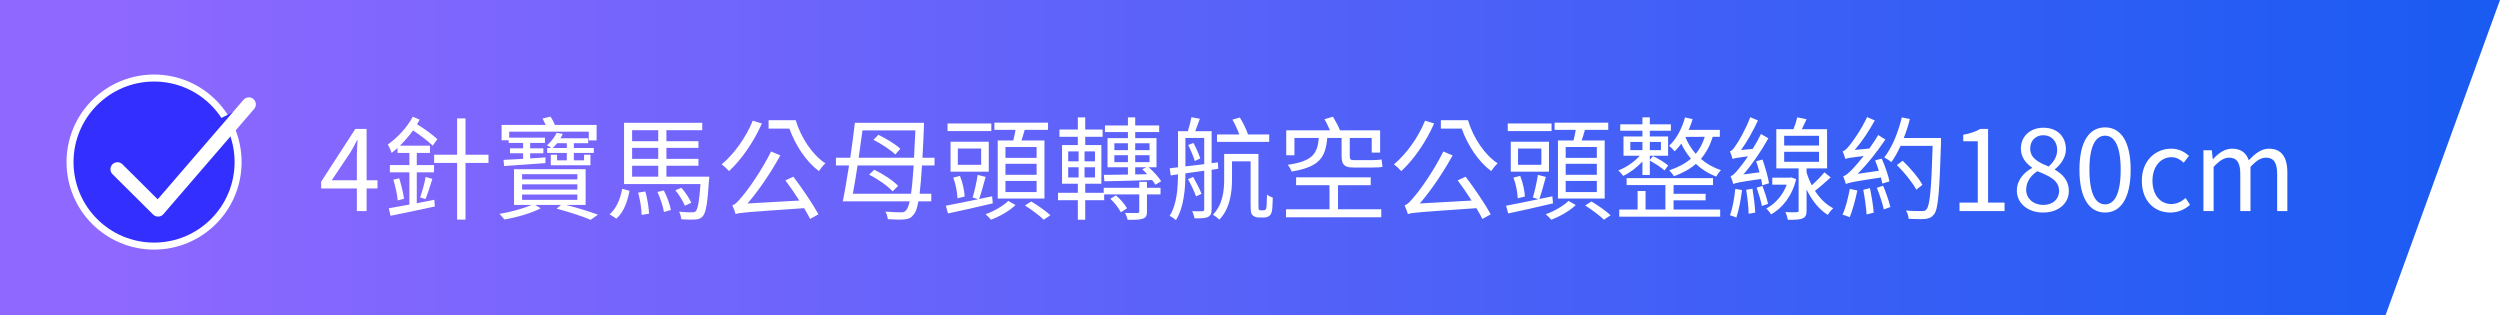 <svg width="357" height="45" viewBox="0 0 357 45" fill="none" xmlns="http://www.w3.org/2000/svg">
<g clip-path="url(#clip0_105_32)">
<path d="M0 0H357L340.66 45H0V0Z" fill="url(#paint0_linear_105_32)"/>
<path d="M22 35.143C28.627 35.143 34 29.77 34 23.143C34 16.515 28.627 11.143 22 11.143C15.373 11.143 10 16.515 10 23.143C10 29.77 15.373 35.143 22 35.143Z" fill="#332FFF" stroke="white" stroke-linecap="round" stroke-linejoin="round"/>
<g filter="url(#filter0_d_105_32)">
<path d="M16.771 21.164L22.572 26.929L35.536 11.901" fill="#332FFF"/>
<path d="M16.771 21.164L22.572 26.929L35.536 11.901" stroke="white" stroke-width="2" stroke-linecap="round" stroke-linejoin="round"/>
</g>
<path d="M47.376 25.743H50.96V22.143C50.96 21.567 51.024 20.623 51.056 20.015H50.992C50.704 20.591 50.384 21.167 50.048 21.743L47.376 25.743ZM53.904 25.743V26.911H52.352V30.143H50.96V26.911H45.856V25.951L50.736 18.415H52.352V25.743H53.904ZM59.515 29.023L62.027 28.527L62.091 29.487C59.867 29.967 57.483 30.479 55.771 30.815L55.515 29.743C56.299 29.615 57.339 29.423 58.459 29.215V24.607H55.675V23.567H58.459V21.839H56.763V21.135C56.475 21.375 56.219 21.615 55.931 21.839C55.835 21.567 55.563 20.927 55.371 20.639C56.715 19.695 58.123 18.239 58.939 16.671L59.931 17.087C59.819 17.295 59.691 17.519 59.547 17.743C60.667 18.415 61.771 19.247 62.459 19.871L61.787 20.799C61.115 20.143 60.027 19.311 58.987 18.623C58.411 19.407 57.771 20.159 57.115 20.799H61.403V21.839H59.515V23.567H61.979V24.607H59.515V29.023ZM56.171 25.663L57.003 25.455C57.307 26.383 57.595 27.599 57.691 28.383L56.795 28.623C56.731 27.823 56.459 26.607 56.171 25.663ZM60.763 28.431L59.995 28.191C60.283 27.407 60.635 26.127 60.779 25.263L61.739 25.551C61.435 26.527 61.067 27.695 60.763 28.431ZM69.755 22.095V23.263H66.475V31.359H65.275V23.263H61.995V22.095H65.275V16.911H66.475V22.095H69.755ZM72.635 20.415V20.031H71.627V17.839H77.915C77.787 17.519 77.627 17.215 77.467 16.927L78.619 16.655C78.843 17.007 79.083 17.439 79.243 17.839H85.195V20.047H84.075V18.799H72.715V19.663H77.819V20.415H75.707V21.183H77.595V21.887H75.707V22.623L77.899 22.479L77.883 23.295C75.739 23.455 73.531 23.599 71.995 23.711L71.899 22.831C72.667 22.799 73.627 22.751 74.699 22.687V21.887H72.827V21.183H74.699V20.415H72.635ZM78.923 21.135H80.939V20.447H79.563C79.371 20.687 79.163 20.911 78.923 21.135ZM84.795 21.839H81.947V22.895H83.403V22.095H84.315V23.599H78.651V22.095H79.547V22.895H80.939V21.839H78.139V21.135H78.715C78.539 20.975 78.283 20.815 78.107 20.751C78.747 20.207 79.211 19.551 79.483 18.975L80.363 19.119C80.267 19.343 80.155 19.535 80.027 19.743H83.995V20.447H81.947V21.135H84.795V21.839ZM74.555 27.775V28.543H82.443V27.775H74.555ZM74.555 26.319V27.071H82.443V26.319H74.555ZM74.555 24.879V25.615H82.443V24.879H74.555ZM83.627 29.263H80.843C82.523 29.695 84.267 30.239 85.387 30.655L84.347 31.391C83.259 30.911 81.371 30.303 79.483 29.791L80.107 29.263H76.427L77.211 29.743C75.883 30.447 73.739 31.055 72.027 31.343C71.867 31.135 71.531 30.751 71.323 30.543C72.891 30.287 74.811 29.759 75.915 29.263H73.403V24.159H83.627V29.263ZM88.011 31.215L87.051 30.607C88.043 29.759 88.603 28.351 88.843 26.959L89.899 27.247C89.595 28.735 89.099 30.303 88.011 31.215ZM91.131 27.503L92.155 27.343C92.443 28.351 92.651 29.647 92.683 30.511L91.627 30.687C91.611 29.823 91.403 28.527 91.131 27.503ZM93.883 27.407L94.795 27.199C95.259 28.063 95.675 29.247 95.803 29.983L94.811 30.271C94.699 29.535 94.299 28.319 93.883 27.407ZM90.267 23.663V25.231H93.995V23.663H90.267ZM93.995 18.591H90.267V20.159H93.995V18.591ZM93.995 22.687V21.119H90.267V22.687H93.995ZM95.163 25.231H101.291C101.291 25.231 101.275 25.583 101.243 25.743C101.035 29.087 100.795 30.399 100.347 30.895C100.075 31.199 99.771 31.311 99.323 31.343C98.907 31.375 98.107 31.375 97.291 31.311C97.259 31.007 97.147 30.527 96.971 30.223C97.755 30.319 98.507 30.319 98.779 30.319C99.067 30.319 99.227 30.287 99.355 30.159C99.643 29.839 99.851 28.831 100.027 26.287H89.115V17.535H100.283V18.591H95.163V20.159H99.739V21.119H95.163V22.687H99.739V23.663H95.163V25.231ZM98.715 28.959L97.803 29.375C97.563 28.783 96.987 27.839 96.443 27.167L97.307 26.815C97.883 27.471 98.475 28.383 98.715 28.959ZM107.499 17.231L108.795 17.631C107.643 20.255 105.883 22.799 104.107 24.431C103.883 24.191 103.371 23.695 103.051 23.471C104.843 21.983 106.507 19.647 107.499 17.231ZM112.155 25.759L113.291 25.231C114.587 26.943 116.107 29.183 116.875 30.607L115.691 31.263C115.467 30.815 115.163 30.303 114.827 29.727C106.539 30.303 105.659 30.351 105.035 30.575C104.987 30.319 104.747 29.679 104.571 29.311C105.003 29.215 105.467 28.687 106.075 27.935C106.731 27.199 108.779 24.351 110.107 21.631L111.435 22.191C110.059 24.671 108.395 27.151 106.747 29.055L114.139 28.639C113.515 27.647 112.795 26.607 112.155 25.759ZM109.755 17.167H113.627C114.395 19.695 115.995 22.095 117.867 23.327C117.579 23.567 117.163 24.095 116.939 24.431C115.131 23.087 113.595 20.783 112.731 18.367H109.755V17.167ZM124.731 19.967L125.435 19.247C126.523 19.775 127.899 20.607 128.571 21.247L127.851 22.063C127.195 21.407 125.851 20.543 124.731 19.967ZM128.251 26.543L127.467 27.327C126.795 26.575 125.355 25.567 124.107 24.943L124.843 24.239C126.091 24.831 127.547 25.791 128.251 26.543ZM121.787 27.663H130.091C130.235 26.671 130.363 25.359 130.475 23.631H122.459C122.235 25.103 122.011 26.495 121.787 27.663ZM130.715 18.623H123.163C123.003 19.855 122.811 21.215 122.619 22.527H130.523C130.587 21.375 130.651 20.095 130.715 18.623ZM133.451 23.631H131.659C131.563 25.327 131.435 26.655 131.323 27.663H132.987V28.751H131.147C130.971 29.727 130.779 30.271 130.507 30.591C130.139 31.103 129.771 31.279 129.179 31.327C128.619 31.391 127.675 31.359 126.779 31.295C126.747 30.975 126.619 30.527 126.443 30.223C127.435 30.303 128.315 30.319 128.715 30.319C129.019 30.319 129.211 30.271 129.403 30.015C129.579 29.823 129.755 29.423 129.899 28.751H120.347C120.635 27.375 120.939 25.551 121.243 23.631H119.371V22.527H121.419C121.675 20.783 121.899 19.039 122.075 17.535H131.947C131.947 17.535 131.947 18.047 131.931 18.207C131.867 19.839 131.803 21.279 131.723 22.527H133.451V23.631ZM148.027 22.543V20.991H143.579V22.543H148.027ZM148.027 24.959V23.391H143.579V24.959H148.027ZM148.027 27.423V25.839H143.579V27.423H148.027ZM142.475 20.063H144.699C144.811 19.583 144.939 19.039 145.019 18.543H141.995V17.519H149.659V18.543H146.331C146.171 19.071 146.027 19.599 145.867 20.063H149.147V28.351H142.475V20.063ZM141.563 17.631V18.719H135.307V17.631H141.563ZM140.107 23.535V21.215H136.779V23.535H140.107ZM141.195 20.239V24.511H135.739V20.239H141.195ZM137.755 28.063L136.731 28.319C136.715 27.519 136.475 26.303 136.123 25.359L137.083 25.119C137.467 26.047 137.723 27.279 137.755 28.063ZM141.675 28.031L141.771 29.039C139.515 29.583 137.115 30.111 135.371 30.479L135.067 29.375C136.267 29.151 137.931 28.815 139.691 28.447L138.891 28.207C139.163 27.343 139.467 25.935 139.611 24.975L140.747 25.263C140.443 26.335 140.123 27.583 139.819 28.415L141.675 28.031ZM143.979 28.687L145.019 29.279C144.171 30.095 142.747 30.927 141.515 31.375C141.339 31.167 140.987 30.799 140.731 30.591C141.947 30.175 143.323 29.359 143.979 28.687ZM146.363 29.343L147.259 28.767C148.187 29.327 149.387 30.159 149.995 30.735L149.051 31.375C148.475 30.815 147.307 29.935 146.363 29.343ZM162.107 23.887V24.911L163.819 24.879C163.595 24.639 163.355 24.383 163.115 24.175L163.675 23.887H162.107ZM159.131 23.151H161.067V22.159H159.131V23.151ZM159.131 20.463V21.439H161.067V20.463H159.131ZM164.155 20.463H162.107V21.439H164.155V20.463ZM164.155 23.151V22.159H162.107V23.151H164.155ZM157.707 25.887L157.627 24.975C158.555 24.959 159.755 24.959 161.067 24.927V23.887H158.155V19.727H161.067V18.863H157.787V17.919H161.067V16.767H162.107V17.919H165.531V18.863H162.107V19.727H165.147V23.887H164.027C164.747 24.495 165.451 25.311 165.819 25.871L164.987 26.383C164.875 26.191 164.715 25.951 164.523 25.711C162.011 25.791 159.467 25.855 157.707 25.887ZM158.555 28.383L159.355 27.903C159.995 28.431 160.635 29.199 160.939 29.743L160.059 30.319C159.771 29.743 159.147 28.927 158.555 28.383ZM152.539 23.887V25.343H154.027V23.887H152.539ZM152.539 21.615V23.039H154.027V21.615H152.539ZM156.363 23.039V21.615H154.875V23.039H156.363ZM156.363 25.343V23.887H154.875V25.343H156.363ZM163.787 25.967V26.815H165.723V27.759H163.787V30.207C163.787 30.783 163.659 31.071 163.227 31.215C162.763 31.391 162.075 31.391 161.019 31.391C160.971 31.087 160.811 30.687 160.667 30.399C161.467 30.431 162.187 30.431 162.411 30.415C162.635 30.399 162.683 30.367 162.683 30.191V27.759H157.675V28.591H154.971V31.375H153.915V28.591H151.083V27.535H153.915V26.239H151.659V20.719H153.915V19.535H151.291V18.495H153.915V16.767H154.971V18.495H157.451V19.535H154.971V20.719H157.275V26.239H154.971V27.535H157.611V26.815H162.683V25.967H163.787ZM181.243 19.199V20.255H173.787V19.199H176.971C176.731 18.543 176.363 17.727 175.995 17.087L177.051 16.783C177.515 17.519 177.979 18.495 178.219 19.199H181.243ZM169.675 20.703L170.427 20.415C170.811 21.119 171.211 22.047 171.403 22.623L170.619 22.991C170.427 22.367 170.027 21.407 169.675 20.703ZM169.275 19.695V23.759C170.107 23.679 171.019 23.551 171.963 23.439V19.695H169.275ZM173.963 24.111L173.019 24.239V29.903C173.019 30.479 172.891 30.783 172.507 30.975C172.139 31.167 171.547 31.183 170.571 31.183C170.539 30.895 170.379 30.431 170.235 30.159C170.923 30.175 171.515 30.175 171.691 30.159C171.883 30.159 171.963 30.095 171.963 29.887V24.383L169.275 24.751C169.275 26.831 169.083 29.631 167.915 31.439C167.739 31.247 167.275 30.943 167.019 30.831C168.075 29.167 168.203 26.815 168.219 24.895L167.179 25.055L167.035 24.031L168.219 23.887V18.735H169.627C169.819 18.111 170.027 17.311 170.139 16.735L171.339 16.959C171.115 17.551 170.891 18.207 170.683 18.735H173.019V23.295L173.915 23.183L173.963 24.111ZM171.579 27.679L170.795 28.047C170.571 27.391 170.075 26.351 169.643 25.583L170.379 25.263C170.827 26.047 171.339 27.039 171.579 27.679ZM180.043 30.031H180.411C180.523 30.031 180.651 29.999 180.715 29.951C180.779 29.887 180.843 29.743 180.859 29.503C180.891 29.215 180.907 28.591 180.923 27.775C181.147 27.967 181.467 28.127 181.755 28.223C181.739 28.959 181.691 29.855 181.627 30.175C181.547 30.511 181.403 30.719 181.227 30.847C181.035 30.991 180.747 31.055 180.459 31.055H179.739C179.435 31.055 179.115 30.959 178.891 30.751C178.651 30.543 178.587 30.271 178.587 29.167V23.039H175.931V25.583C175.931 27.391 175.675 29.775 174.123 31.359C173.915 31.151 173.467 30.799 173.195 30.671C174.635 29.199 174.811 27.183 174.811 25.567V21.983H179.707V29.247C179.707 29.647 179.723 29.887 179.787 29.951C179.851 30.015 179.931 30.031 180.043 30.031ZM184.843 19.695V22.175H183.675V18.607H189.915C189.691 18.095 189.419 17.487 189.131 17.023L190.347 16.671C190.715 17.263 191.115 18.031 191.355 18.607H197.083V21.791H195.883V19.695H192.747V22.255C192.747 22.703 192.827 22.863 193.275 22.863H196.011C196.379 22.863 197.003 22.831 197.291 22.767C197.339 23.087 197.387 23.551 197.419 23.823C197.147 23.903 196.587 23.919 196.075 23.919H193.259C191.931 23.919 191.579 23.487 191.579 22.239V19.695H189.531C189.291 22.511 188.395 23.839 184.443 24.495C184.363 24.207 184.091 23.775 183.883 23.535C187.419 23.023 188.123 21.983 188.331 19.695H184.843ZM191.067 26.447V29.887H197.243V31.023H183.643V29.887H189.851V26.447H185.083V25.327H195.739V26.447H191.067ZM203.499 17.231L204.795 17.631C203.643 20.255 201.883 22.799 200.107 24.431C199.883 24.191 199.371 23.695 199.051 23.471C200.843 21.983 202.507 19.647 203.499 17.231ZM208.155 25.759L209.291 25.231C210.587 26.943 212.107 29.183 212.875 30.607L211.691 31.263C211.467 30.815 211.163 30.303 210.827 29.727C202.539 30.303 201.659 30.351 201.035 30.575C200.987 30.319 200.747 29.679 200.571 29.311C201.003 29.215 201.467 28.687 202.075 27.935C202.731 27.199 204.779 24.351 206.107 21.631L207.435 22.191C206.059 24.671 204.395 27.151 202.747 29.055L210.139 28.639C209.515 27.647 208.795 26.607 208.155 25.759ZM205.755 17.167H209.627C210.395 19.695 211.995 22.095 213.867 23.327C213.579 23.567 213.163 24.095 212.939 24.431C211.131 23.087 209.595 20.783 208.731 18.367H205.755V17.167ZM228.027 22.543V20.991H223.579V22.543H228.027ZM228.027 24.959V23.391H223.579V24.959H228.027ZM228.027 27.423V25.839H223.579V27.423H228.027ZM222.475 20.063H224.699C224.811 19.583 224.939 19.039 225.019 18.543H221.995V17.519H229.659V18.543H226.331C226.171 19.071 226.027 19.599 225.867 20.063H229.147V28.351H222.475V20.063ZM221.563 17.631V18.719H215.307V17.631H221.563ZM220.107 23.535V21.215H216.779V23.535H220.107ZM221.195 20.239V24.511H215.739V20.239H221.195ZM217.755 28.063L216.731 28.319C216.715 27.519 216.475 26.303 216.123 25.359L217.083 25.119C217.467 26.047 217.723 27.279 217.755 28.063ZM221.675 28.031L221.771 29.039C219.515 29.583 217.115 30.111 215.371 30.479L215.067 29.375C216.267 29.151 217.931 28.815 219.691 28.447L218.891 28.207C219.163 27.343 219.467 25.935 219.611 24.975L220.747 25.263C220.443 26.335 220.123 27.583 219.819 28.415L221.675 28.031ZM223.979 28.687L225.019 29.279C224.171 30.095 222.747 30.927 221.515 31.375C221.339 31.167 220.987 30.799 220.731 30.591C221.947 30.175 223.323 29.359 223.979 28.687ZM226.363 29.343L227.259 28.767C228.187 29.327 229.387 30.159 229.995 30.735L229.051 31.375C228.475 30.815 227.307 29.935 226.363 29.343ZM232.811 20.271V21.439H234.539V20.271H232.811ZM237.179 20.271H235.595V21.439H237.179V20.271ZM234.539 24.991V23.071C233.771 23.903 232.731 24.687 231.787 25.119C231.627 24.895 231.323 24.527 231.099 24.335C232.187 23.935 233.403 23.103 234.155 22.239H231.835V19.487H234.539V18.671H231.371V17.759H234.539V16.751H235.595V17.759H238.603V18.671H235.595V19.487H238.203V22.239H235.595V22.831L236.043 22.287C236.811 22.639 237.723 23.215 238.219 23.631L237.691 24.335C237.227 23.919 236.347 23.343 235.595 22.943V24.991H234.539ZM238.987 28.607V29.919H245.643V30.943H231.227V29.919H233.851V27.279H234.987V29.919H237.819V26.431H232.283V25.439H244.619V26.431H238.987V27.679H243.563V28.607H238.987ZM240.667 19.551C240.987 20.367 241.483 21.199 242.155 21.967C242.715 21.295 243.163 20.479 243.435 19.535L240.667 19.551ZM245.595 19.535H244.571C244.187 20.799 243.627 21.839 242.891 22.687C243.659 23.359 244.619 23.919 245.755 24.303C245.531 24.511 245.211 24.959 245.083 25.215C243.931 24.783 242.955 24.143 242.171 23.407C241.307 24.159 240.251 24.719 239.051 25.167C238.923 24.959 238.571 24.511 238.363 24.319C239.595 23.919 240.635 23.375 241.467 22.655C240.875 21.967 240.411 21.231 240.091 20.511C239.787 20.911 239.467 21.295 239.147 21.615C238.987 21.407 238.571 21.007 238.347 20.815C239.387 19.871 240.187 18.367 240.619 16.767L241.707 17.007C241.547 17.535 241.371 18.047 241.147 18.543H245.595V19.535ZM252.619 26.175L251.643 26.463C251.611 26.191 251.547 25.871 251.483 25.551C248.299 26.015 247.803 26.127 247.515 26.287C247.451 26.031 247.259 25.471 247.131 25.151C247.467 25.071 247.819 24.687 248.299 24.095C248.539 23.823 249.051 23.167 249.611 22.319C247.979 22.527 247.643 22.591 247.419 22.703C247.355 22.463 247.163 21.919 247.035 21.615C247.307 21.551 247.579 21.231 247.883 20.735C248.235 20.271 249.307 18.447 249.931 16.735L251.035 17.199C250.347 18.687 249.483 20.239 248.619 21.423L250.283 21.263C250.715 20.591 251.115 19.855 251.467 19.135L252.523 19.743C251.499 21.583 250.235 23.439 248.955 24.911L251.259 24.607C251.115 24.063 250.955 23.519 250.779 23.023L251.691 22.783C252.075 23.887 252.491 25.327 252.619 26.175ZM247.803 26.975L248.763 27.135C248.587 28.543 248.299 30.063 247.947 31.071C247.739 30.959 247.291 30.815 247.035 30.735C247.419 29.743 247.659 28.303 247.803 26.975ZM249.355 27.103L250.251 26.943C250.427 28.031 250.603 29.423 250.651 30.351L249.707 30.527C249.691 29.599 249.531 28.191 249.355 27.103ZM250.843 26.799L251.675 26.559C251.995 27.375 252.331 28.431 252.475 29.119L251.595 29.407C251.467 28.703 251.131 27.615 250.843 26.799ZM255.803 25.327L256.491 25.583C255.915 27.999 254.523 29.711 252.907 30.623C252.763 30.367 252.443 29.967 252.219 29.775C253.435 29.167 254.571 27.919 255.147 26.367H253.083V25.375H255.611L255.803 25.327ZM254.779 21.679V23.103H259.755V21.679H254.779ZM254.779 19.391V20.783H259.755V19.391H254.779ZM260.523 24.607L261.419 25.327C260.699 25.983 259.883 26.719 259.179 27.247C259.867 28.335 260.763 29.215 261.787 29.743C261.531 29.951 261.195 30.383 261.003 30.687C259.739 29.903 258.731 28.607 257.979 27.055V30.063C257.979 30.671 257.851 30.991 257.419 31.183C257.003 31.375 256.331 31.391 255.307 31.391C255.243 31.055 255.115 30.607 254.955 30.287C255.707 30.319 256.379 30.319 256.571 30.303C256.779 30.287 256.843 30.239 256.843 30.047V24.047H253.659V18.447H256.107C256.331 17.903 256.539 17.247 256.651 16.751L257.979 17.023C257.755 17.503 257.515 18.015 257.307 18.447H260.907V24.047H257.979V24.623C258.171 25.263 258.411 25.871 258.731 26.463C259.355 25.887 260.091 25.151 260.523 24.607ZM269.819 25.903L268.795 26.207C268.747 25.951 268.683 25.663 268.603 25.343C264.475 25.967 263.915 26.095 263.595 26.287C263.531 26.047 263.339 25.471 263.211 25.151C263.563 25.103 263.963 24.719 264.523 24.159C264.811 23.871 265.419 23.167 266.139 22.271C264.139 22.511 263.755 22.591 263.515 22.703C263.451 22.463 263.275 21.919 263.131 21.615C263.435 21.535 263.755 21.215 264.123 20.751C264.523 20.271 265.819 18.479 266.619 16.719L267.723 17.199C266.891 18.703 265.883 20.223 264.859 21.407L266.939 21.215C267.371 20.591 267.835 19.935 268.203 19.279L269.227 19.919C268.043 21.695 266.651 23.439 265.275 24.831L268.299 24.383C268.139 23.887 267.947 23.359 267.771 22.895L268.715 22.655C269.179 23.695 269.659 25.087 269.819 25.903ZM264.155 26.975L265.227 27.199C264.955 28.543 264.539 30.047 264.139 31.023C263.899 30.895 263.403 30.735 263.115 30.655C263.563 29.679 263.915 28.239 264.155 26.975ZM266.075 27.103L267.035 26.863C267.259 27.999 267.499 29.407 267.563 30.367L266.555 30.623C266.491 29.679 266.283 28.207 266.075 27.103ZM268.011 26.815L268.907 26.527C269.323 27.487 269.755 28.751 269.947 29.567L269.003 29.903C268.827 29.071 268.411 27.791 268.011 26.815ZM274.523 26.399L273.643 27.087C273.147 26.111 271.947 24.623 270.875 23.567L271.707 22.959C272.779 23.983 274.011 25.423 274.523 26.399ZM277.179 19.711V20.335C276.955 27.439 276.779 29.839 276.187 30.607C275.835 31.055 275.483 31.199 274.907 31.263C274.379 31.311 273.435 31.295 272.555 31.247C272.539 30.895 272.395 30.399 272.171 30.063C273.179 30.143 274.075 30.143 274.459 30.143C274.763 30.143 274.939 30.111 275.099 29.903C275.579 29.391 275.803 27.007 275.979 20.831H271.403C271.003 21.711 270.555 22.495 270.091 23.151C269.867 22.959 269.371 22.639 269.067 22.479C270.187 21.087 271.051 18.927 271.579 16.767L272.731 16.991C272.507 17.919 272.203 18.847 271.851 19.711H277.179ZM279.819 30.143V28.927H282.427V20.175H280.347V19.247C281.387 19.055 282.139 18.783 282.779 18.415H283.899V28.927H286.251V30.143H279.819ZM291.75 30.351C289.59 30.351 288.006 29.039 288.006 27.231C288.006 25.663 289.094 24.575 290.166 23.999V23.919C289.302 23.327 288.582 22.447 288.582 21.215C288.582 19.423 289.958 18.239 291.798 18.239C293.798 18.239 295.014 19.519 295.014 21.327C295.014 22.559 294.15 23.615 293.446 24.159V24.239C294.47 24.831 295.43 25.711 295.43 27.311C295.43 29.023 293.958 30.351 291.75 30.351ZM292.55 23.775C293.35 23.071 293.766 22.271 293.766 21.407C293.766 20.255 293.03 19.311 291.766 19.311C290.694 19.311 289.91 20.079 289.91 21.215C289.91 22.623 291.174 23.231 292.55 23.775ZM291.782 29.263C293.126 29.263 294.038 28.447 294.038 27.279C294.038 25.711 292.598 25.119 290.934 24.447C289.99 25.055 289.334 25.983 289.334 27.103C289.334 28.351 290.374 29.263 291.782 29.263ZM300.609 30.351C298.369 30.351 296.945 28.319 296.945 24.239C296.945 20.159 298.369 18.191 300.609 18.191C302.833 18.191 304.257 20.175 304.257 24.239C304.257 28.319 302.833 30.351 300.609 30.351ZM300.609 29.183C301.937 29.183 302.833 27.695 302.833 24.239C302.833 20.815 301.937 19.375 300.609 19.375C299.265 19.375 298.369 20.815 298.369 24.239C298.369 27.695 299.265 29.183 300.609 29.183ZM309.932 30.351C307.628 30.351 305.852 28.687 305.852 25.807C305.852 22.911 307.82 21.231 310.044 21.231C311.18 21.231 311.964 21.711 312.588 22.255L311.836 23.231C311.324 22.767 310.796 22.447 310.092 22.447C308.524 22.447 307.372 23.807 307.372 25.807C307.372 27.807 308.46 29.135 310.06 29.135C310.86 29.135 311.564 28.767 312.108 28.271L312.732 29.247C311.964 29.951 310.972 30.351 309.932 30.351ZM314.649 30.143V21.455H315.849L315.977 22.719H316.025C316.777 21.887 317.689 21.231 318.729 21.231C320.057 21.231 320.777 21.871 321.129 22.895C322.025 21.919 322.937 21.231 323.993 21.231C325.785 21.231 326.633 22.415 326.633 24.639V30.143H325.177V24.831C325.177 23.199 324.665 22.511 323.561 22.511C322.889 22.511 322.185 22.943 321.369 23.839V30.143H319.913V24.831C319.913 23.199 319.401 22.511 318.297 22.511C317.641 22.511 316.905 22.943 316.105 23.839V30.143H314.649Z" fill="white"/>
</g>
<defs>
<filter id="filter0_d_105_32" x="9.771" y="7.901" width="32.765" height="29.028" filterUnits="userSpaceOnUse" color-interpolation-filters="sRGB">
<feFlood flood-opacity="0" result="BackgroundImageFix"/>
<feColorMatrix in="SourceAlpha" type="matrix" values="0 0 0 0 0 0 0 0 0 0 0 0 0 0 0 0 0 0 127 0" result="hardAlpha"/>
<feOffset dy="3"/>
<feGaussianBlur stdDeviation="3"/>
<feColorMatrix type="matrix" values="0 0 0 0 0 0 0 0 0 0 0 0 0 0 0 0 0 0 0.161 0"/>
<feBlend mode="normal" in2="BackgroundImageFix" result="effect1_dropShadow_105_32"/>
<feBlend mode="normal" in="SourceGraphic" in2="effect1_dropShadow_105_32" result="shape"/>
</filter>
<linearGradient id="paint0_linear_105_32" x1="0" y1="22.5" x2="357" y2="22.5" gradientUnits="userSpaceOnUse">
<stop offset="0.039" stop-color="#8F68FF"/>
<stop offset="1" stop-color="#195BF2"/>
</linearGradient>
<clipPath id="clip0_105_32">
<rect width="357" height="45" fill="white"/>
</clipPath>
</defs>
</svg>
